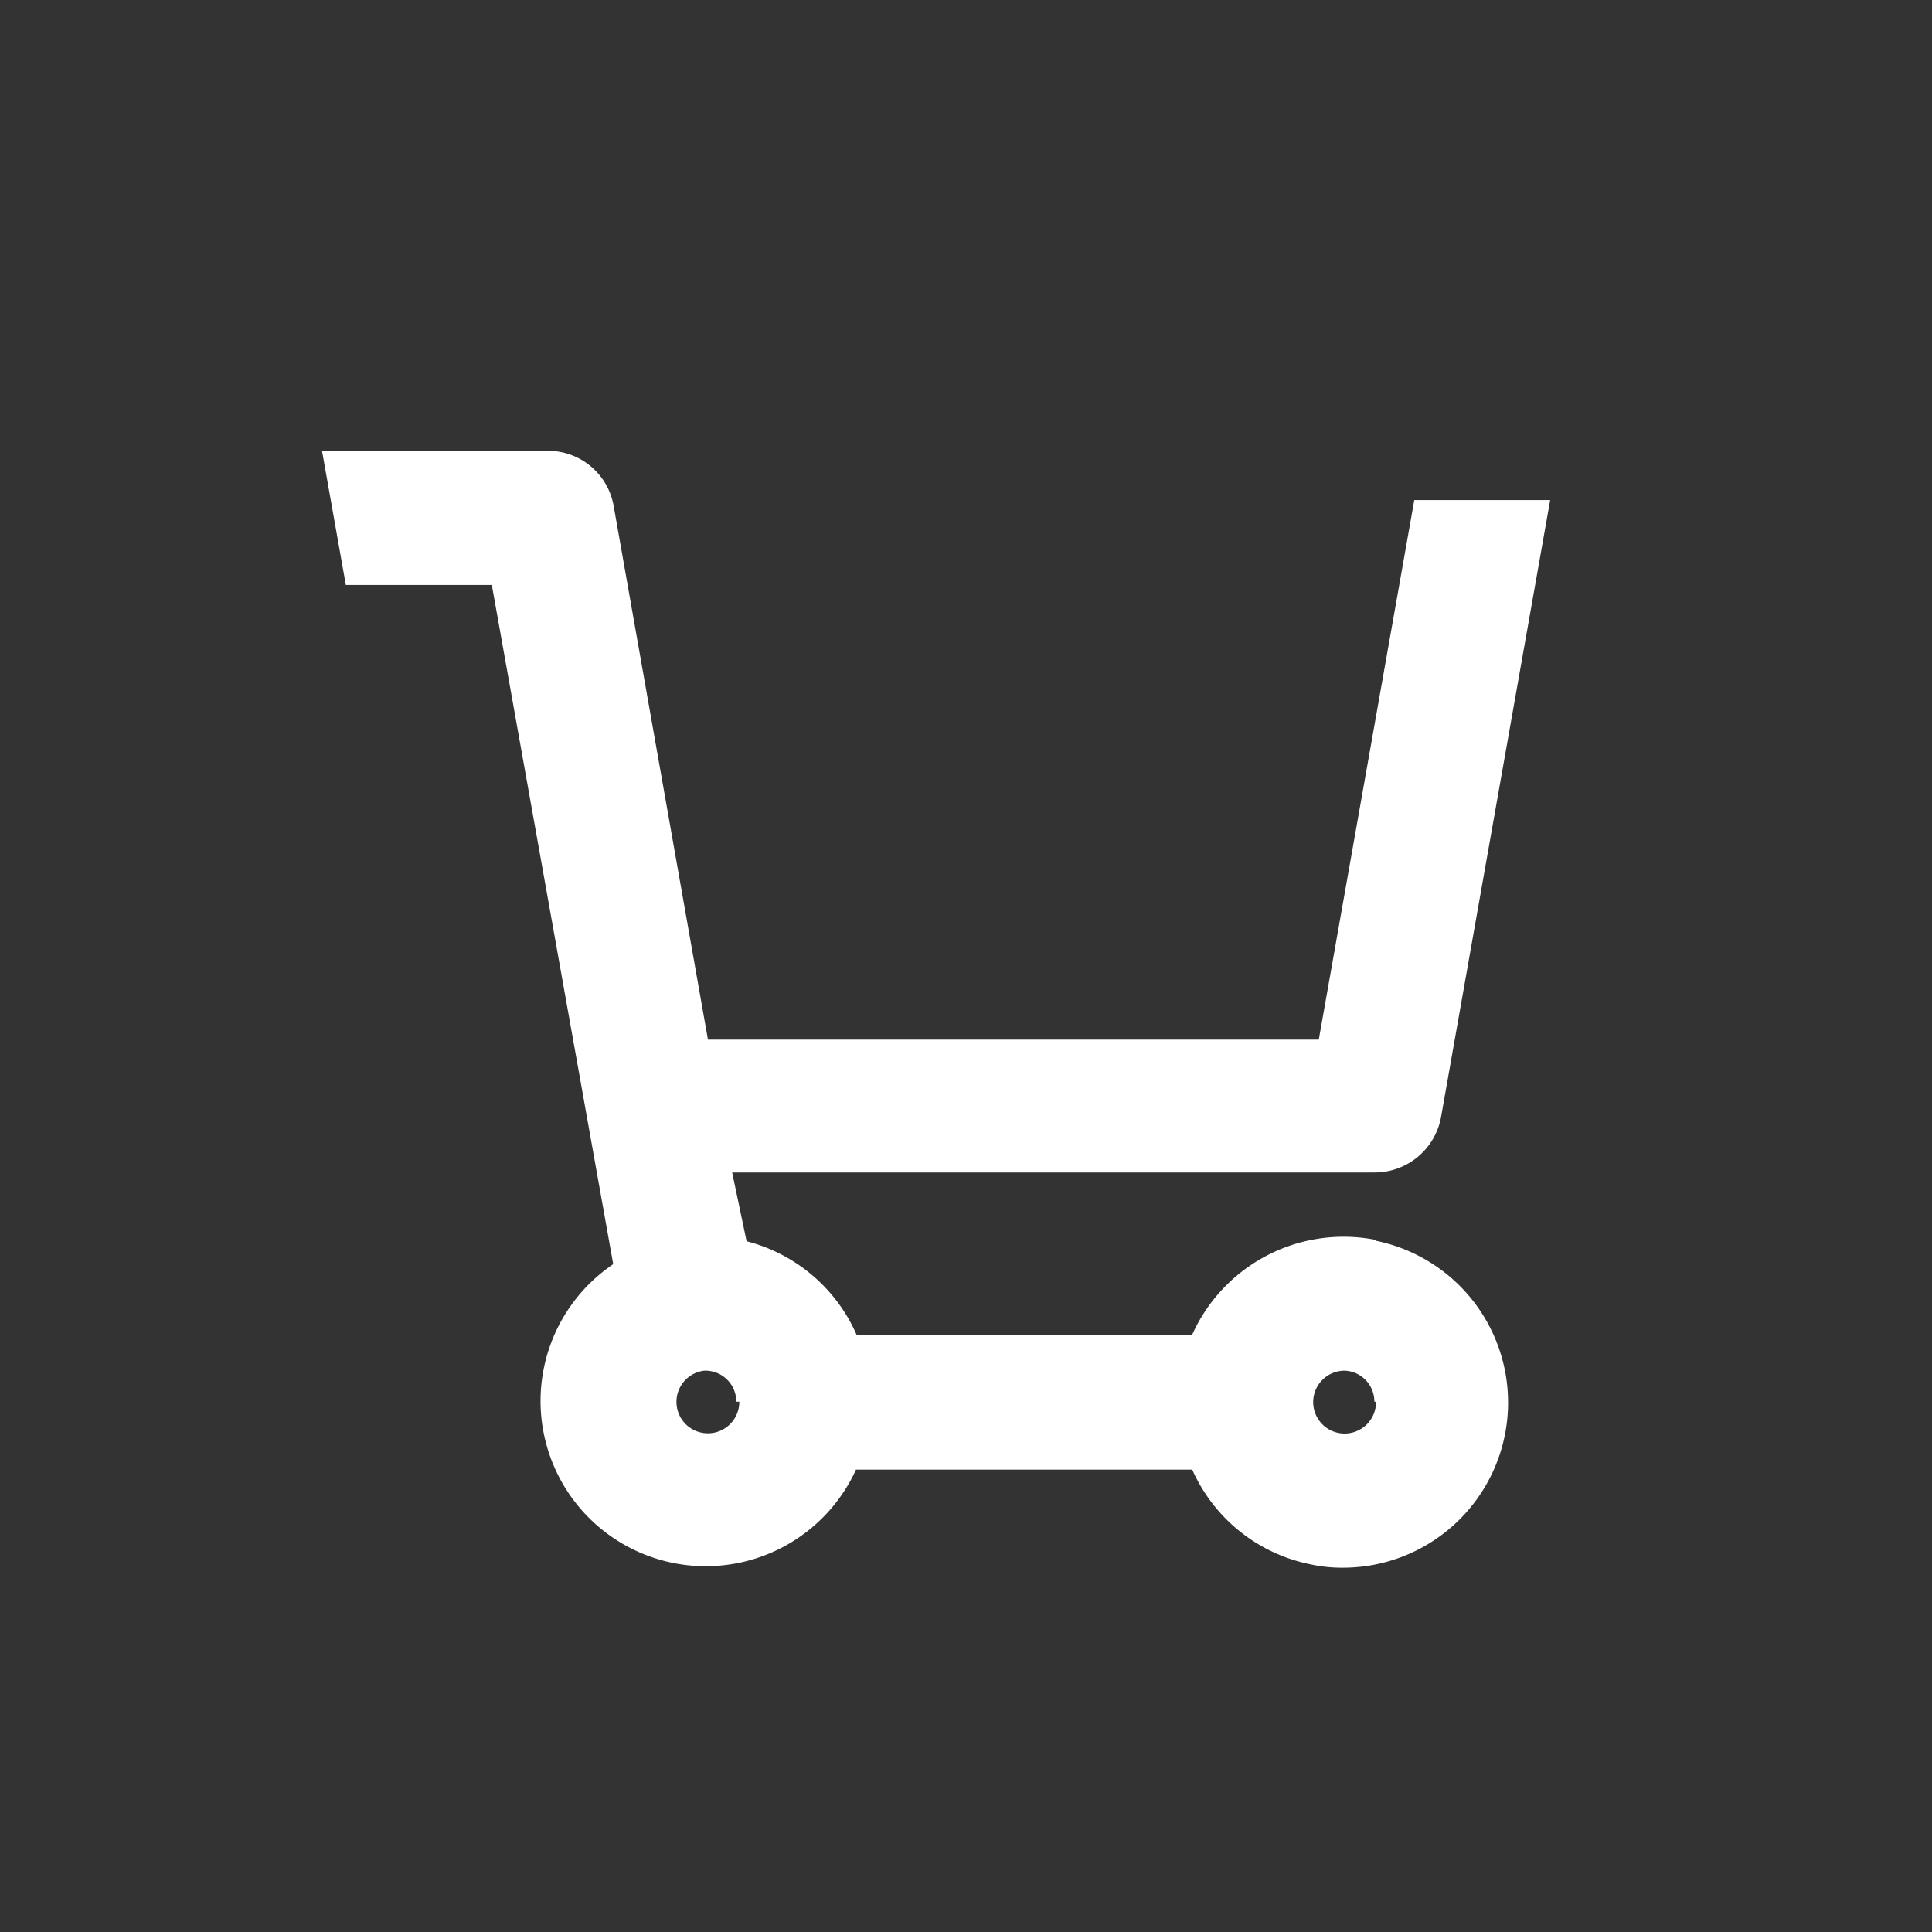 <svg width="30" height="30" viewBox="0 0 30 30" fill="none" xmlns="http://www.w3.org/2000/svg"><rect x="0" y="0" width="30" height="30" fill="#333333" stroke="none"/><path d="M21.367 19.254a2.577 2.577 0 00-2.854 1.47H13.3a2.558 2.558 0 00-1.707-1.45l-.224-1.068h9.98a1.048 1.048 0 001.028-.864l1.694-9.577h-2.11l-1.483 8.378h-9.485L9.529 7.857A1.035 1.035 0 008.507 7H5l.37 2.083h2.267L9.522 19.63a2.565 2.565 0 103.77 3.19h5.221a2.559 2.559 0 001.833 1.47c.17.038.345.055.52.053a2.564 2.564 0 00.501-5.076v-.013zm0 2.512a.488.488 0 11-.48-.482.48.48 0 01.454.482h.026zm-9.887 0a.488.488 0 11-.547-.482.48.48 0 01.5.482h.047z" fill="#fff"/></svg>